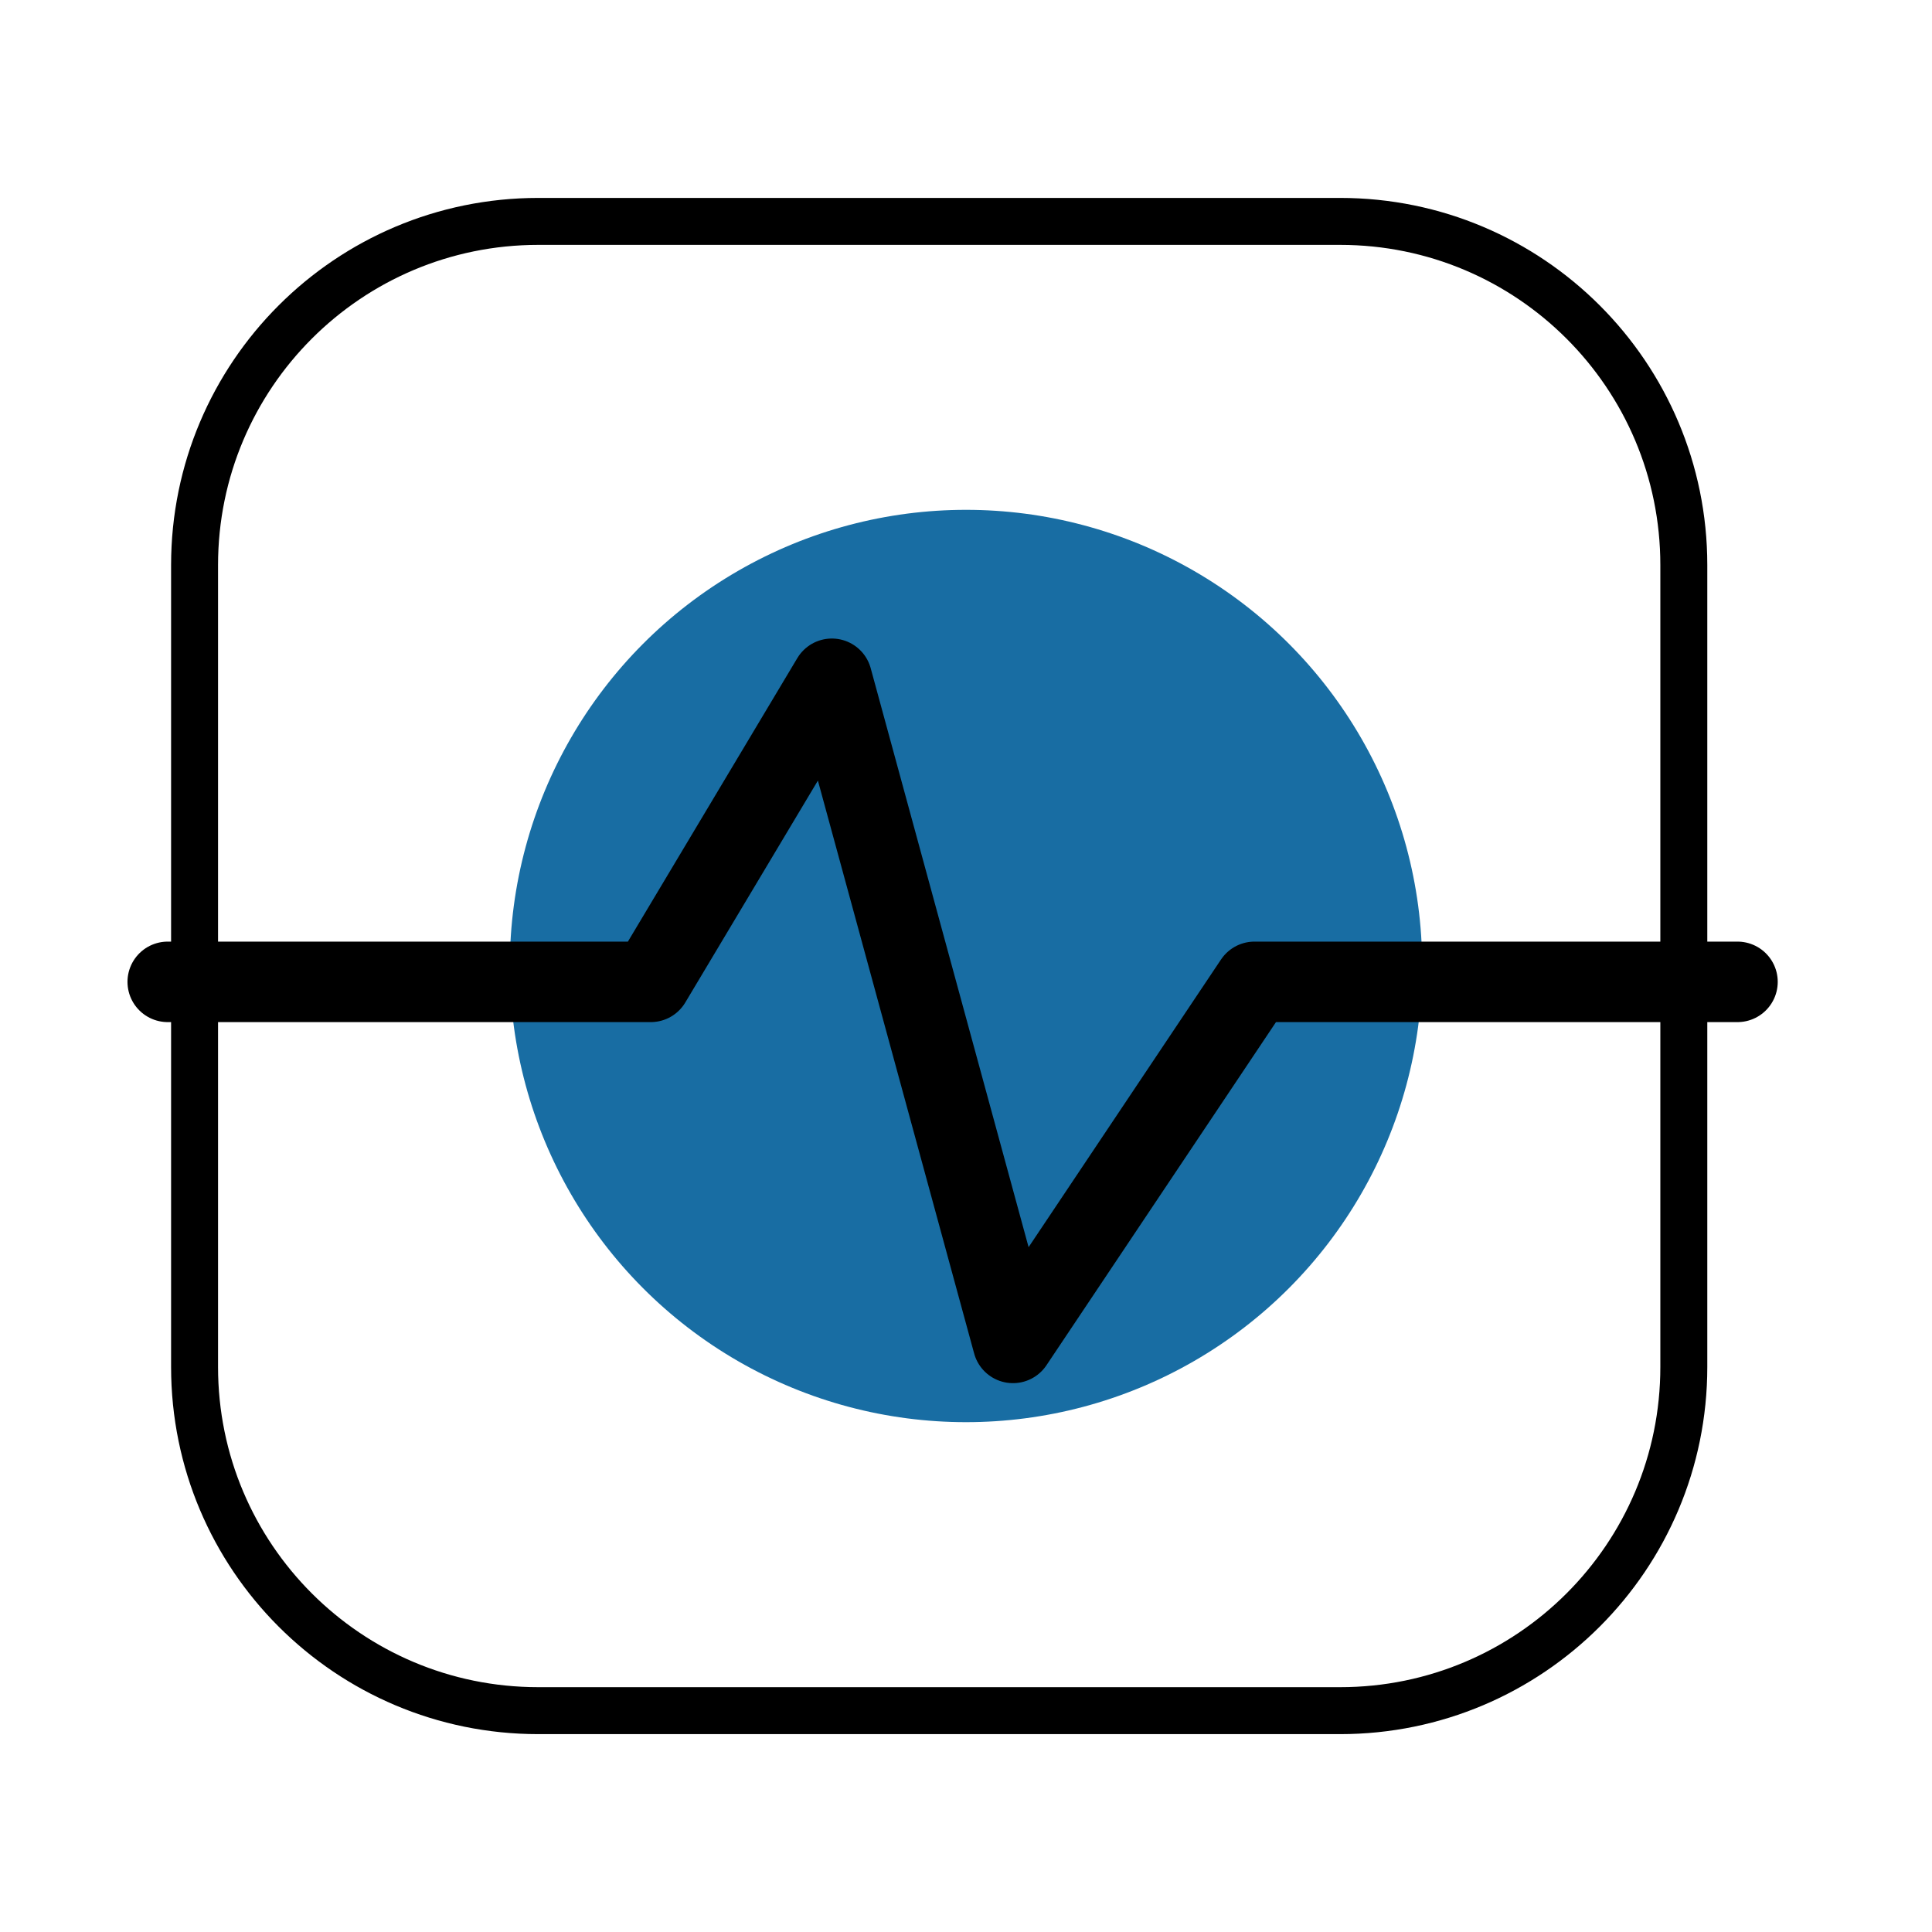 <svg width="72" height="72" viewBox="0 0 72 72" fill="none" xmlns="http://www.w3.org/2000/svg">
<circle cx="36" cy="36" r="17" fill="#186DA3"/>
<path d="M49.943 8.251H20.059C12.985 8.251 7.251 13.985 7.251 21.058V50.943C7.251 58.017 12.985 63.751 20.059 63.751H49.943C57.017 63.751 62.751 58.017 62.751 50.943V21.058C62.751 13.985 57.017 8.251 49.943 8.251Z" stroke="black" stroke-width="1.75" stroke-linecap="round" stroke-linejoin="round"/>
<path d="M6.251 36.591H24.251L31.001 25.296L37.751 50.046L46.751 36.591H64.751" stroke="black" stroke-width="3" stroke-linecap="round" stroke-linejoin="round"/>
</svg>
